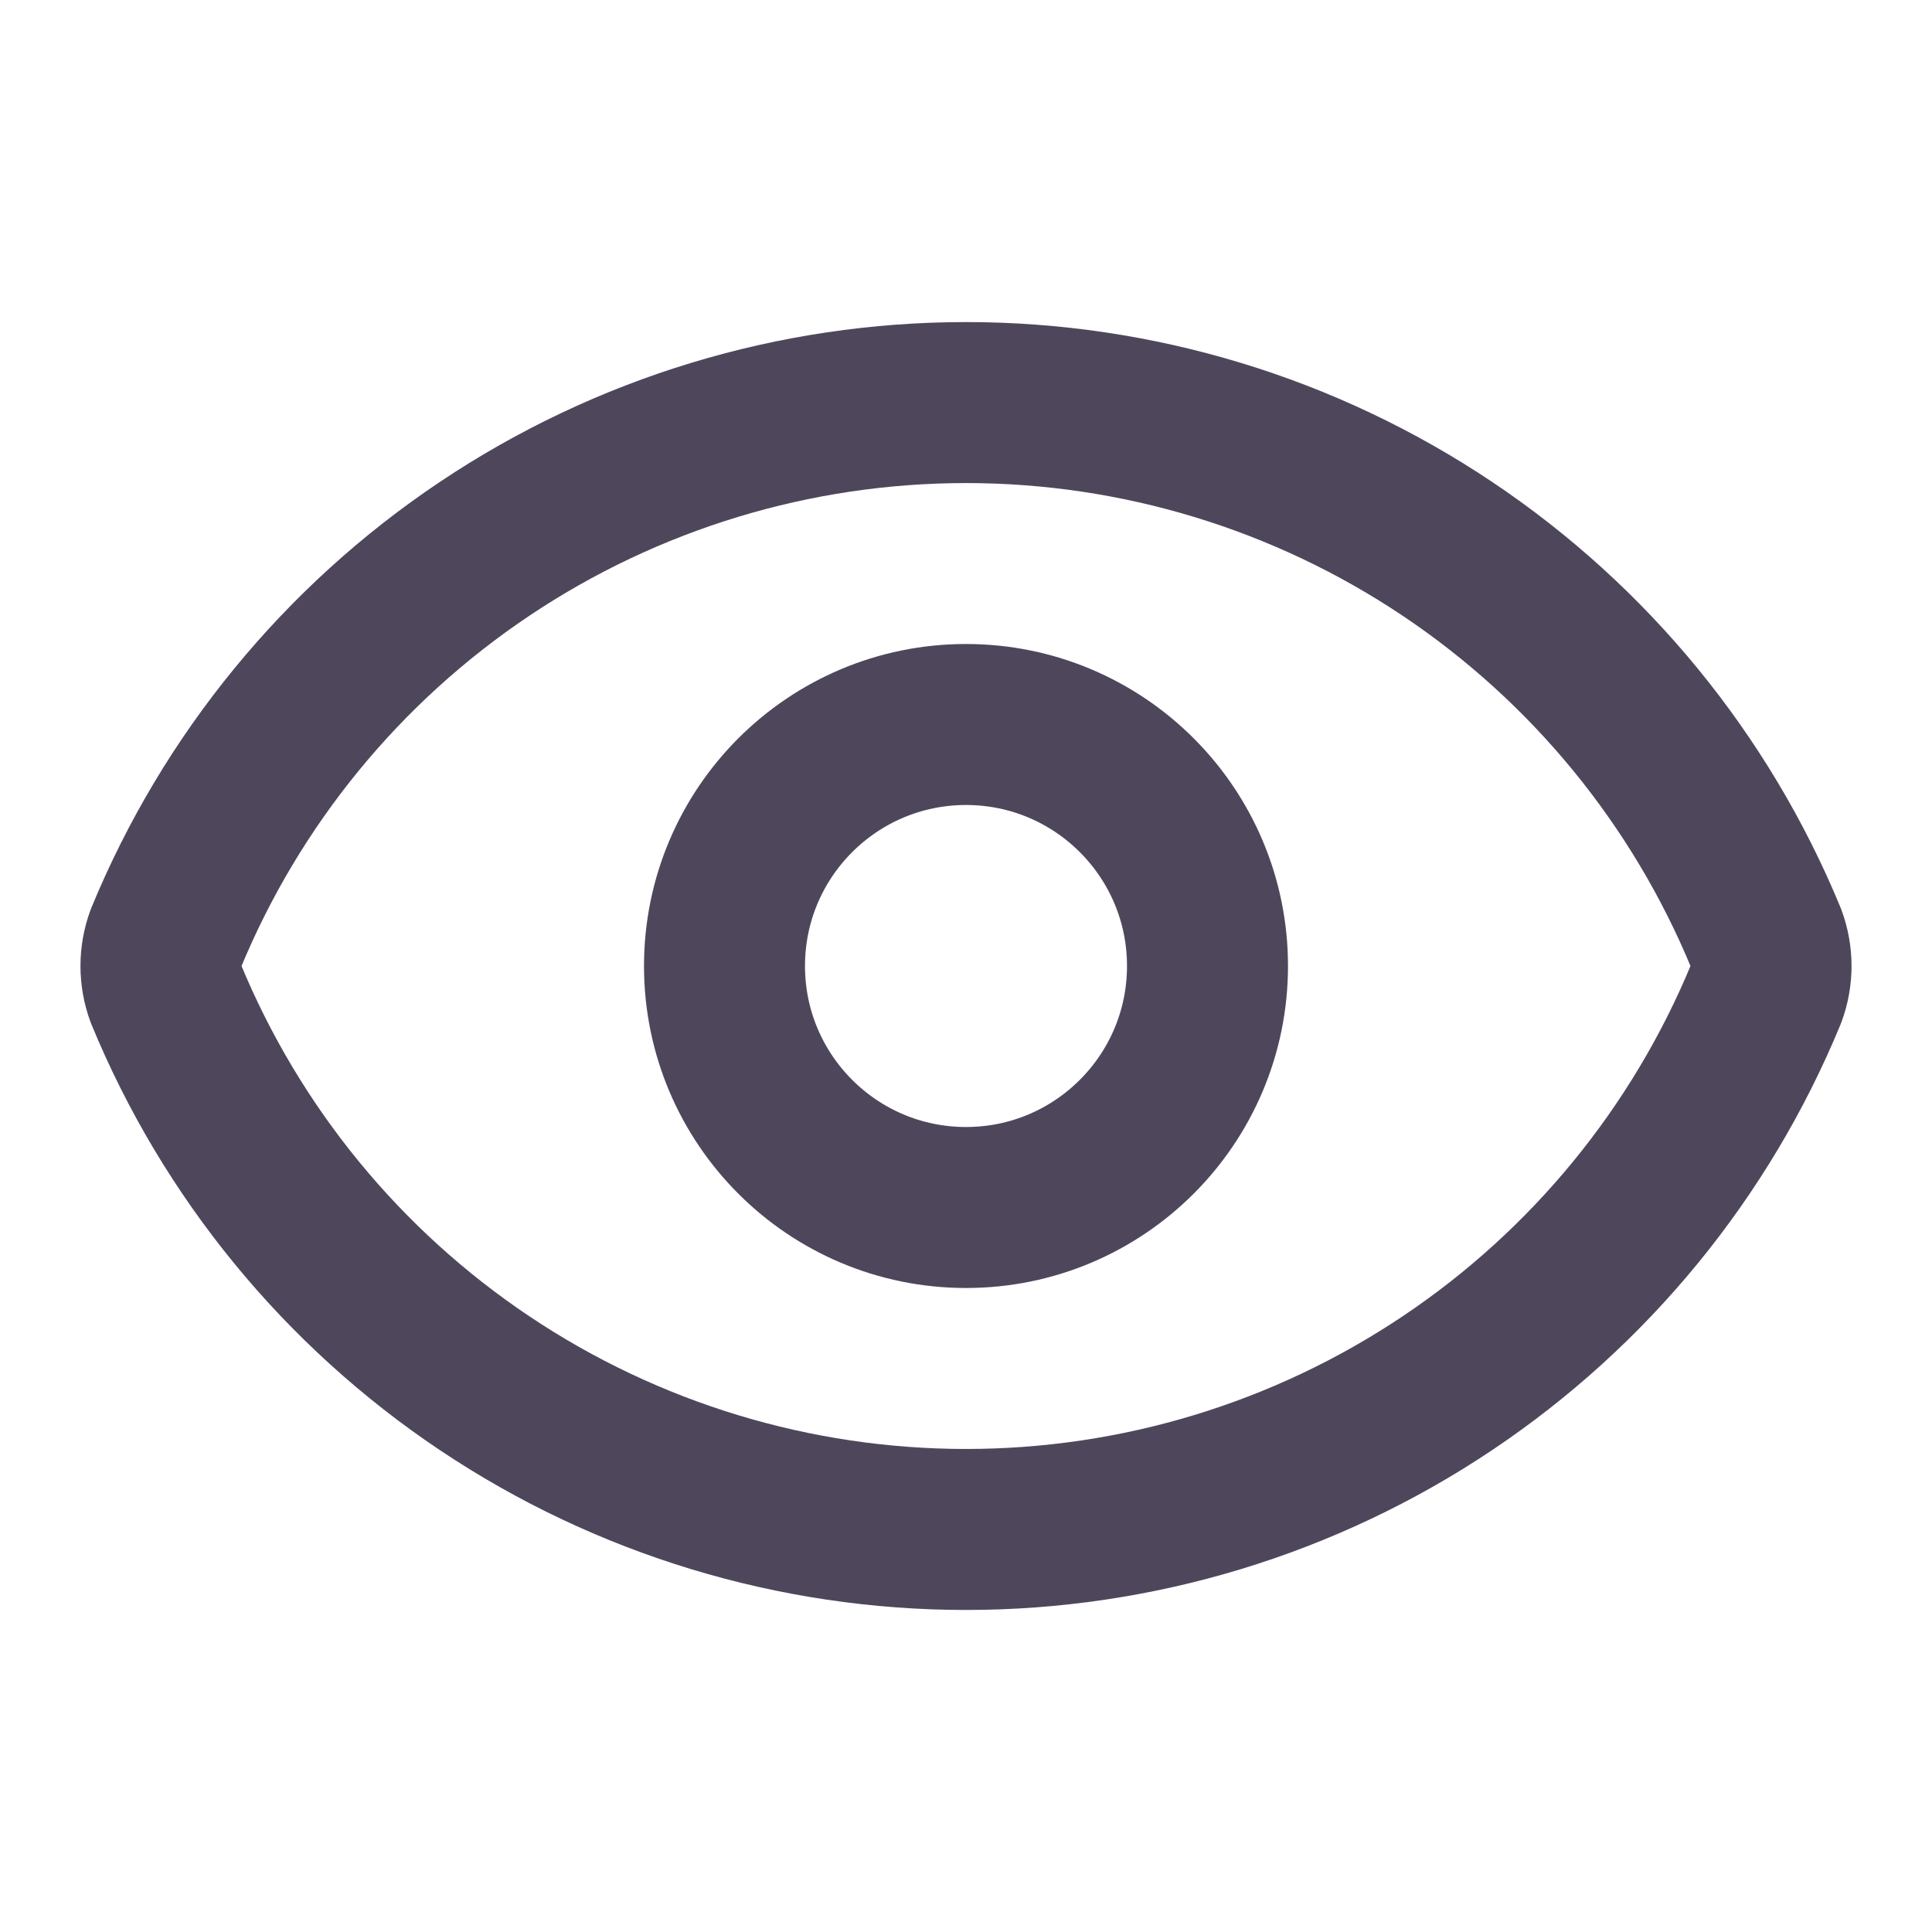 <svg width="60" height="60" viewBox="0 0 60 60" fill="none" xmlns="http://www.w3.org/2000/svg">
<path d="M5.155 30.87C4.947 30.309 4.947 29.692 5.155 29.13C7.184 24.21 10.629 20.003 15.052 17.043C19.475 14.082 24.678 12.502 30 12.502C35.322 12.502 40.525 14.082 44.948 17.043C49.371 20.003 52.816 24.21 54.845 29.13C55.053 29.692 55.053 30.309 54.845 30.87C52.816 35.791 49.371 39.998 44.948 42.958C40.525 45.919 35.322 47.499 30 47.499C24.678 47.499 19.475 45.919 15.052 42.958C10.629 39.998 7.184 35.791 5.155 30.87Z" stroke="#4E475C" stroke-width="5" stroke-linecap="round" stroke-linejoin="round"/>
<path d="M30 37.5C34.142 37.5 37.5 34.142 37.5 30C37.5 25.858 34.142 22.5 30 22.5C25.858 22.5 22.5 25.858 22.5 30C22.5 34.142 25.858 37.5 30 37.5Z" stroke="#4E475C" stroke-width="5" stroke-linecap="round" stroke-linejoin="round"/>
</svg>
